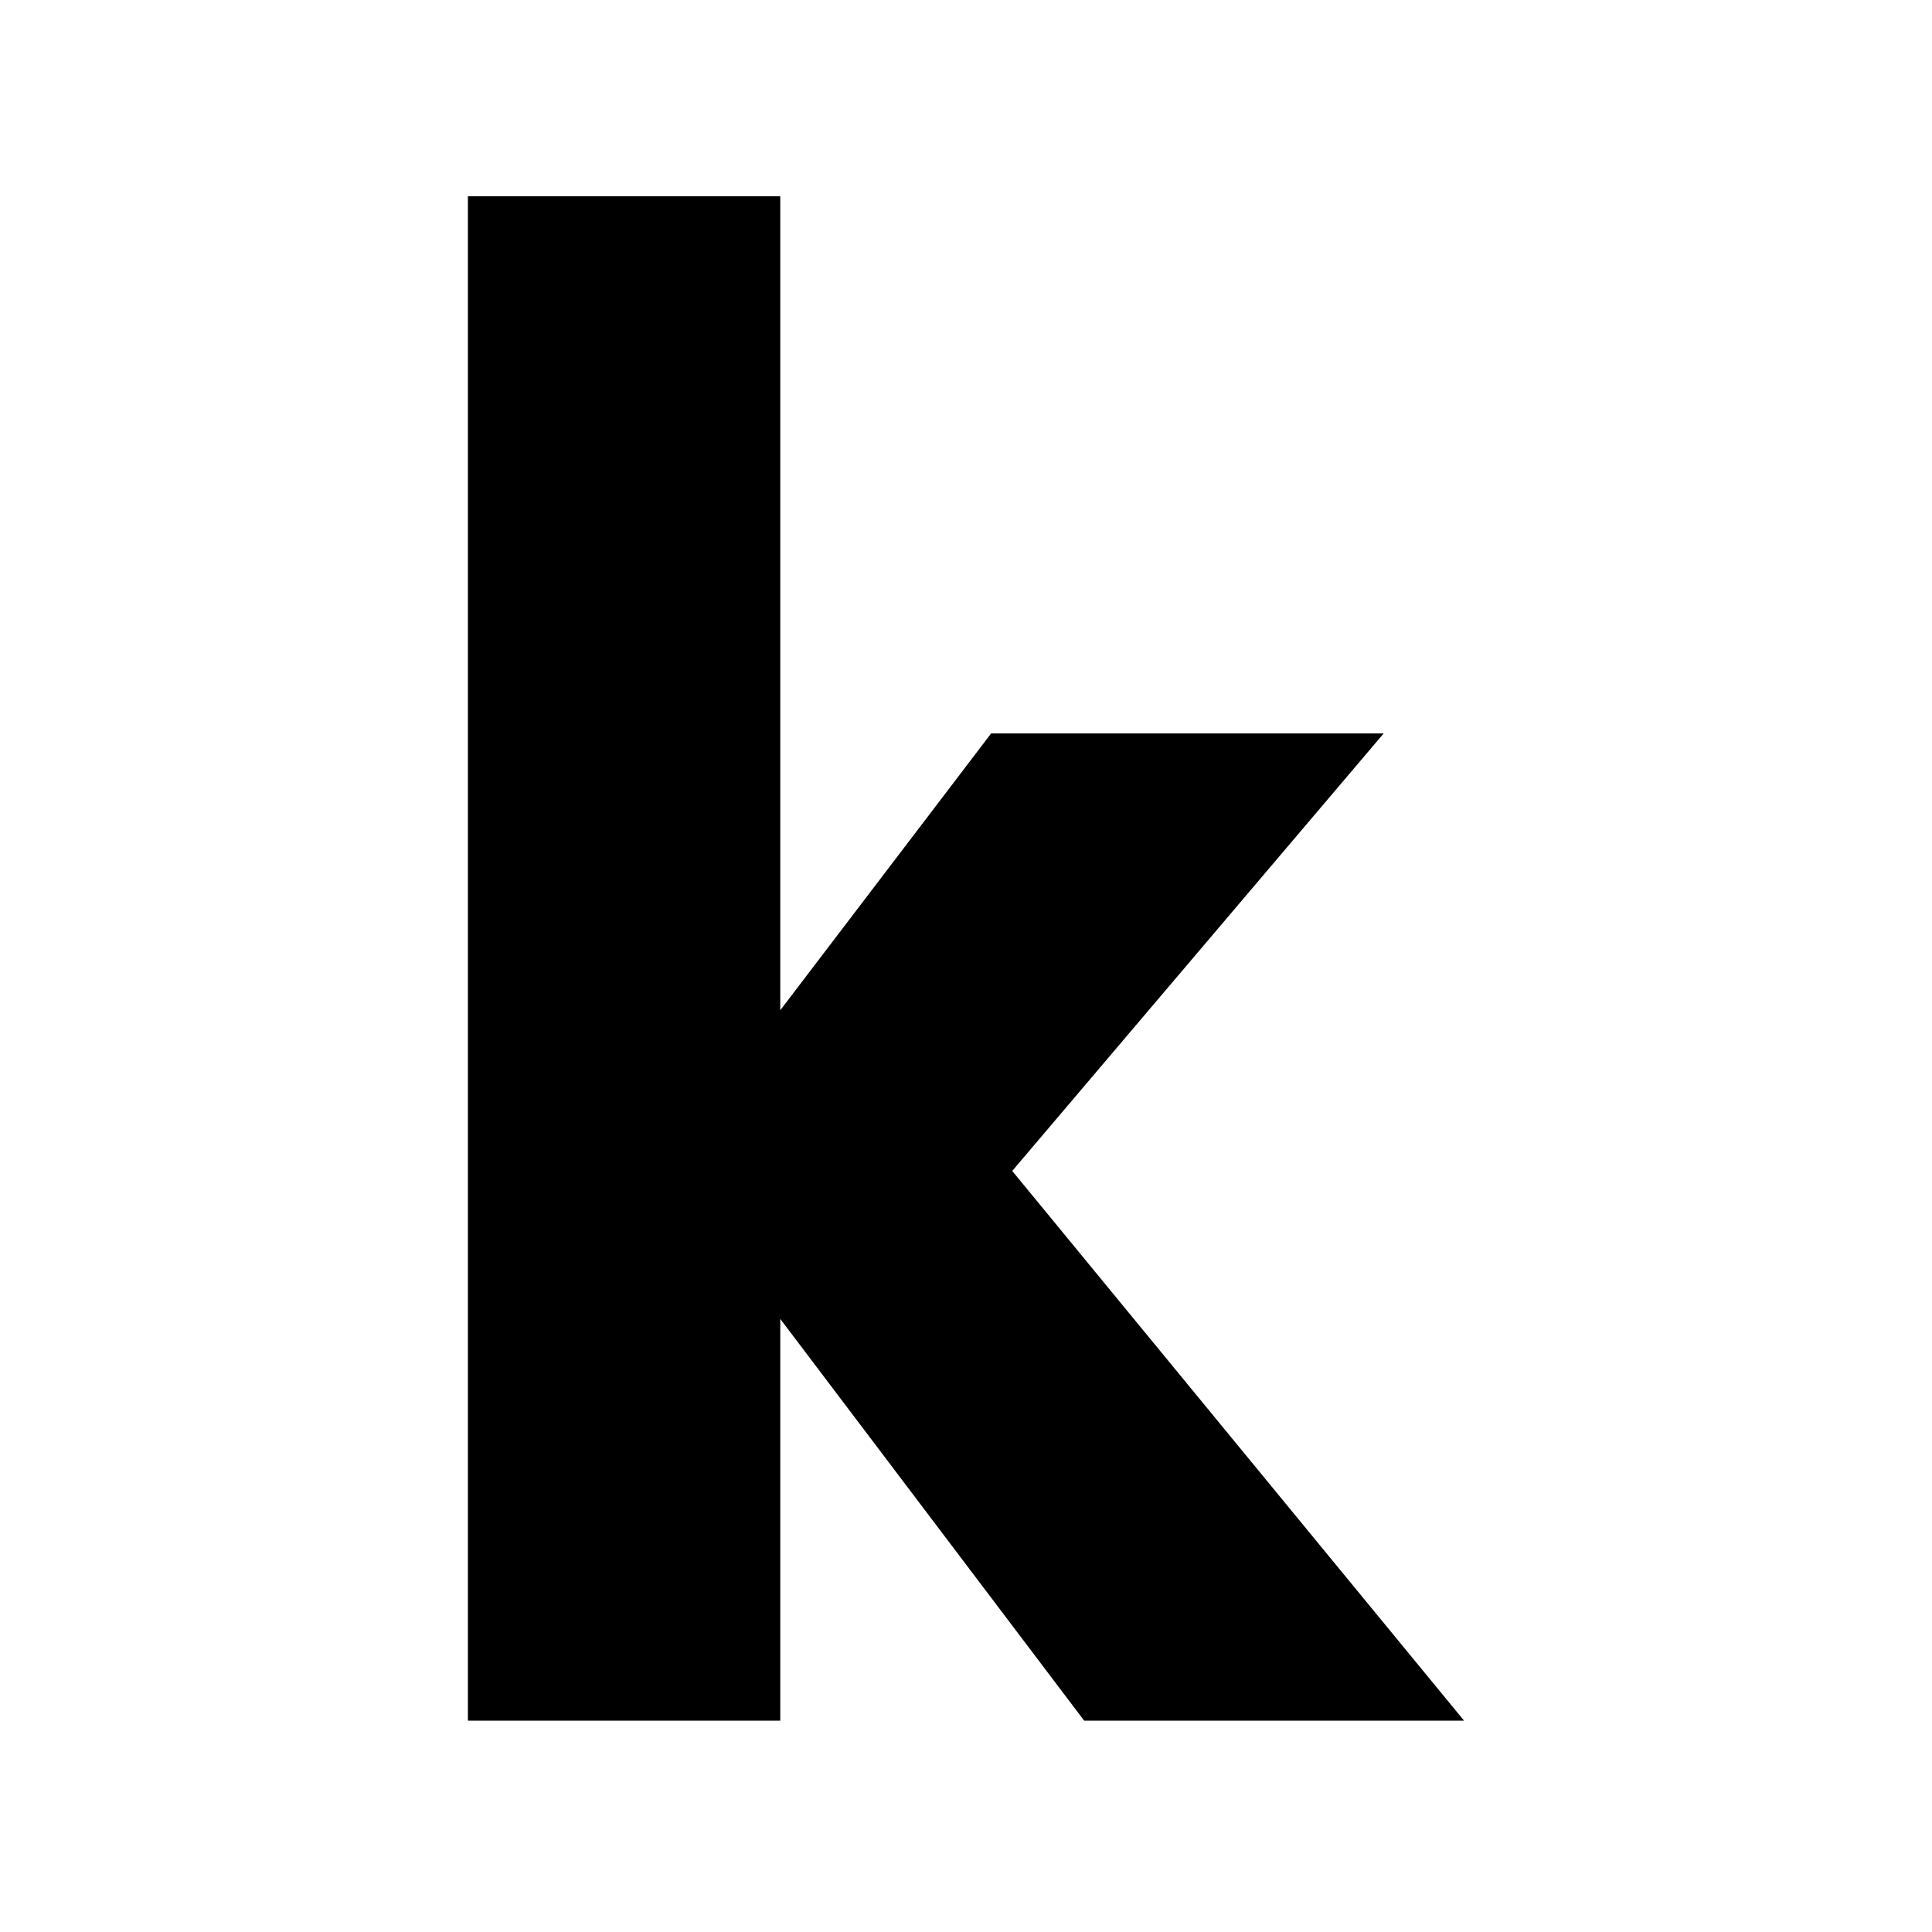 <svg width="128" height="128" viewBox="0 0 128 128" fill="none" xmlns="http://www.w3.org/2000/svg">
<path d="M67.063 77.578L91.673 48.592H65.665L51.695 66.932V13H31V114H51.695V87.383L71.83 114H97L67.063 77.578Z"/>
 <style>
        path { fill: #000; }
        @media (prefers-color-scheme: dark) {
            path { fill: #FFF; }
        }
    </style>
</svg>
